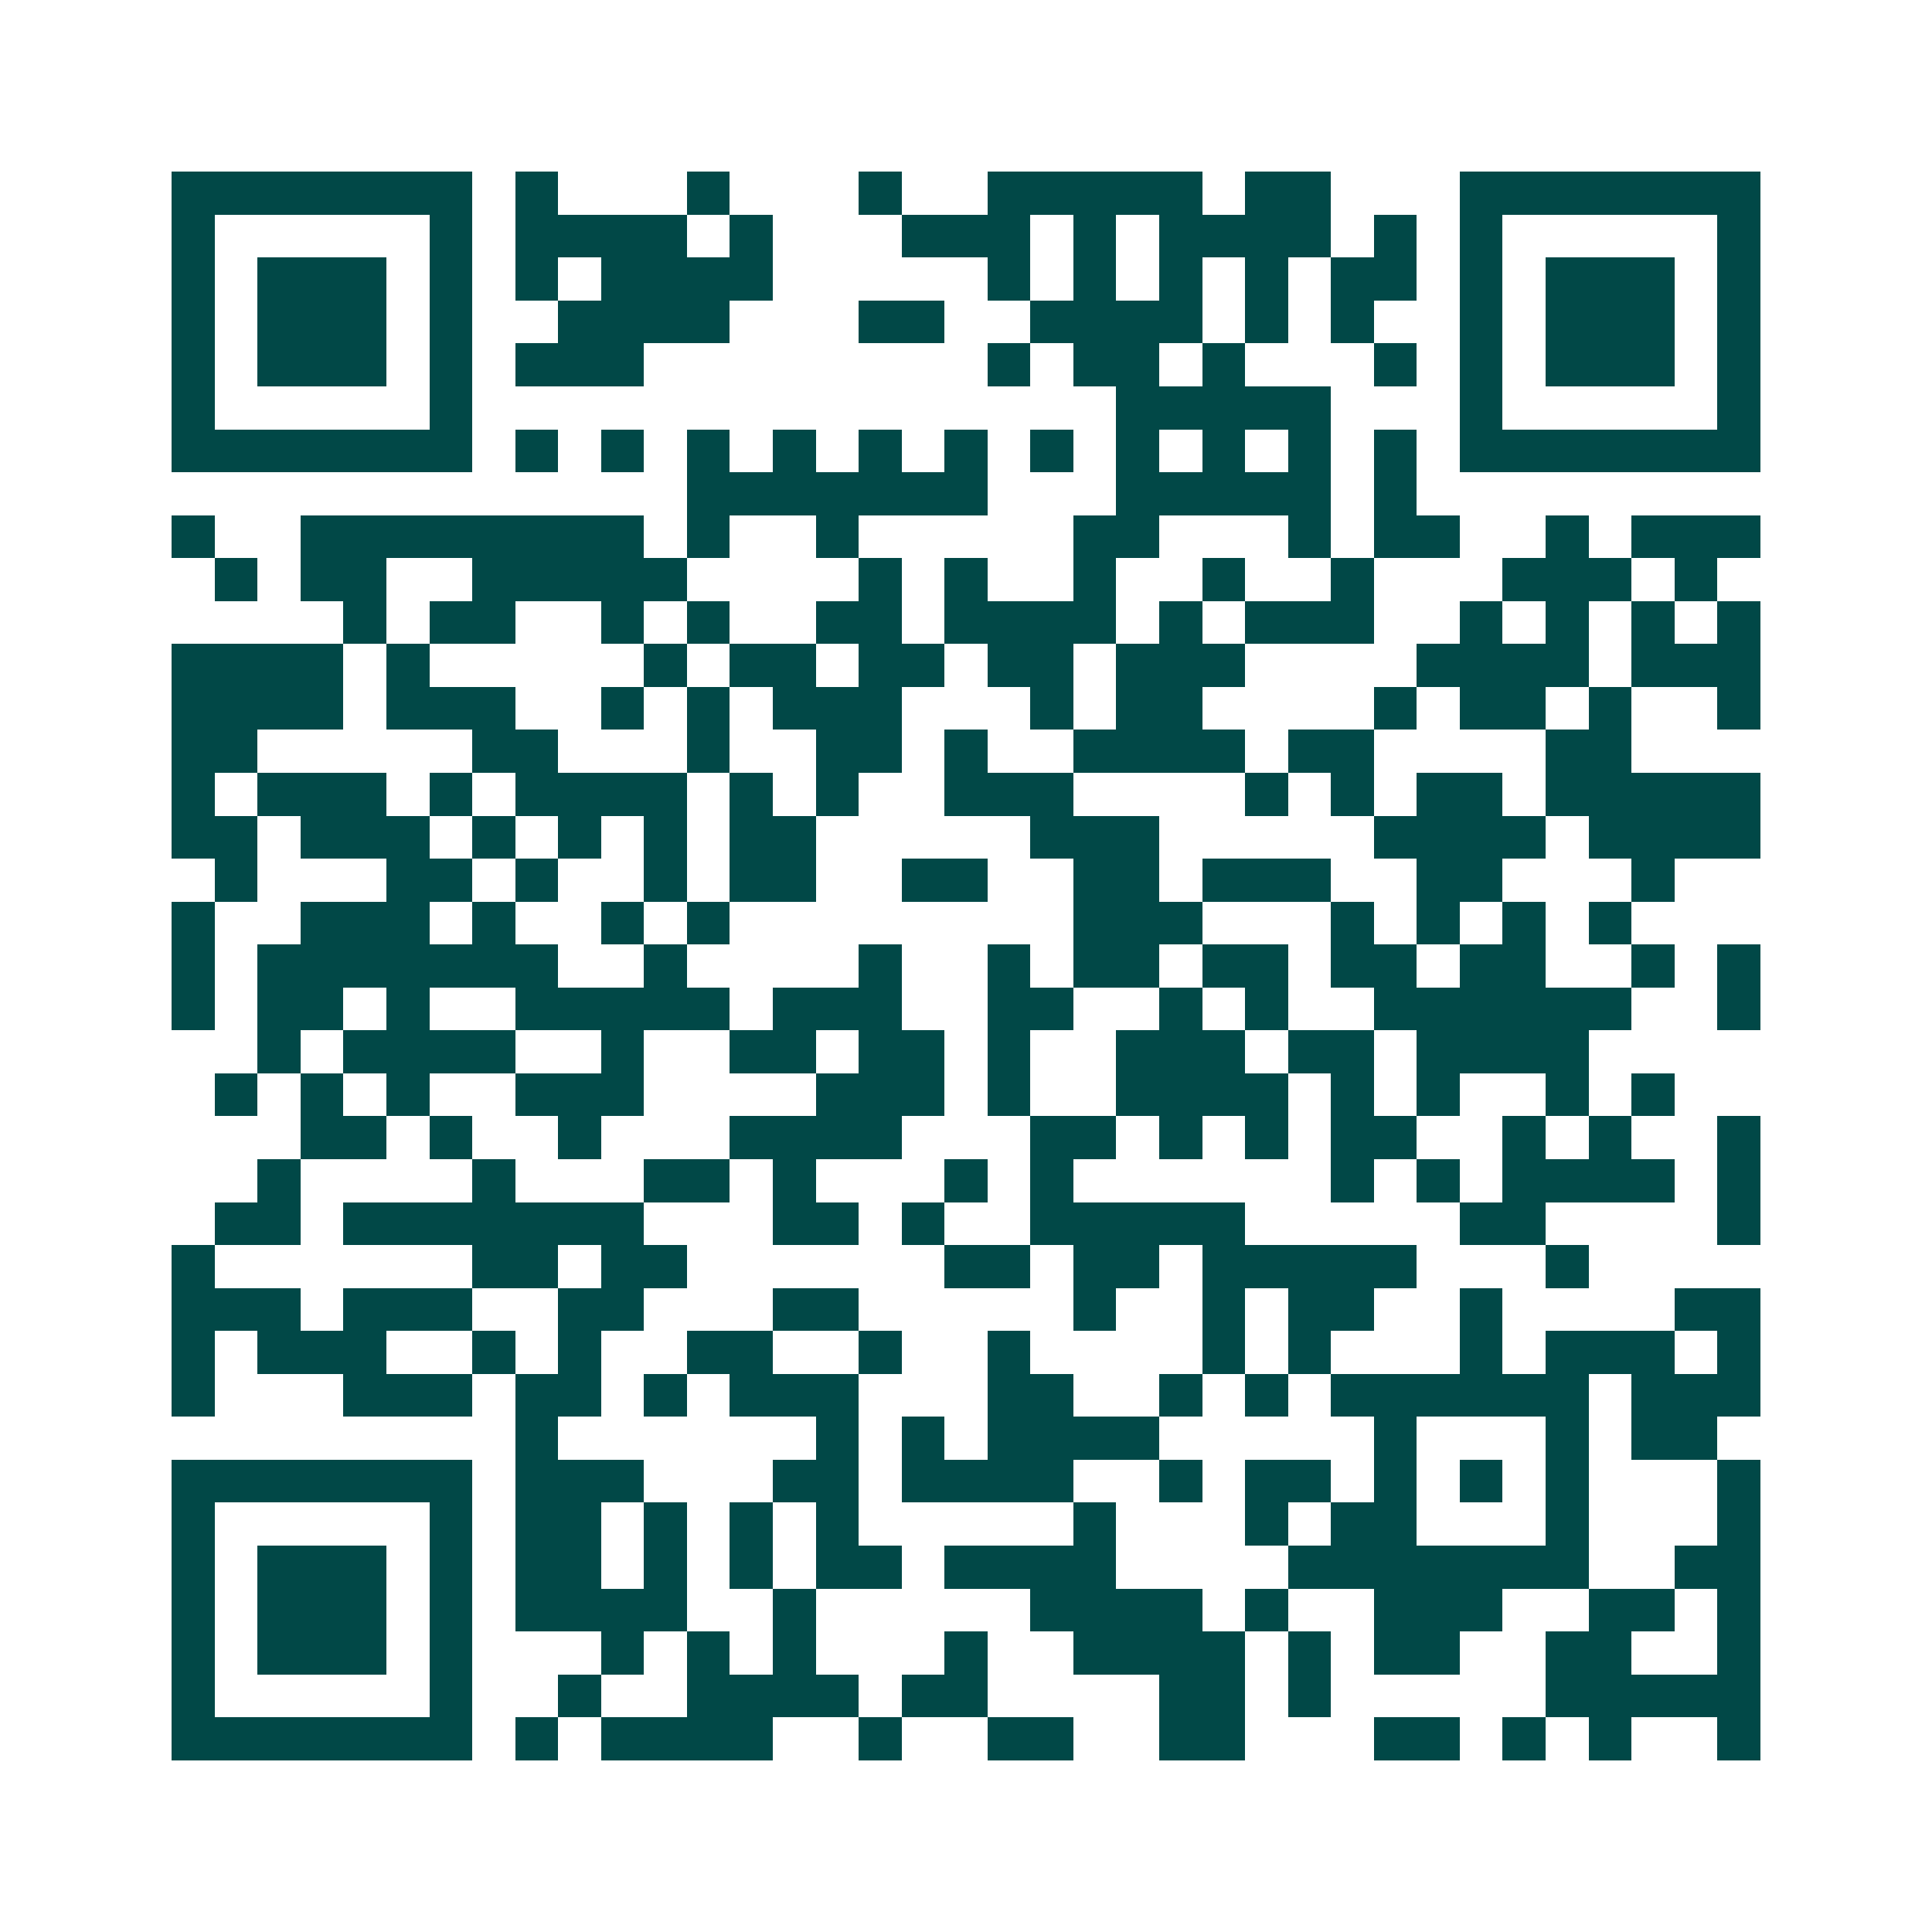 <svg xmlns="http://www.w3.org/2000/svg" width="200" height="200" viewBox="0 0 45 45" shape-rendering="crispEdges"><path fill="#ffffff" d="M0 0h45v45H0z"/><path stroke="#014847" d="M4 4.5h7m1 0h1m3 0h1m3 0h1m2 0h5m1 0h2m3 0h7M4 5.5h1m5 0h1m1 0h4m1 0h1m3 0h3m1 0h1m1 0h4m1 0h1m1 0h1m5 0h1M4 6.5h1m1 0h3m1 0h1m1 0h1m1 0h4m5 0h1m1 0h1m1 0h1m1 0h1m1 0h2m1 0h1m1 0h3m1 0h1M4 7.5h1m1 0h3m1 0h1m2 0h4m3 0h2m2 0h4m1 0h1m1 0h1m2 0h1m1 0h3m1 0h1M4 8.5h1m1 0h3m1 0h1m1 0h3m8 0h1m1 0h2m1 0h1m3 0h1m1 0h1m1 0h3m1 0h1M4 9.5h1m5 0h1m15 0h5m3 0h1m5 0h1M4 10.5h7m1 0h1m1 0h1m1 0h1m1 0h1m1 0h1m1 0h1m1 0h1m1 0h1m1 0h1m1 0h1m1 0h1m1 0h7M16 11.5h7m3 0h5m1 0h1M4 12.5h1m2 0h8m1 0h1m2 0h1m5 0h2m3 0h1m1 0h2m2 0h1m1 0h3M5 13.5h1m1 0h2m2 0h5m4 0h1m1 0h1m2 0h1m2 0h1m2 0h1m3 0h3m1 0h1M8 14.5h1m1 0h2m2 0h1m1 0h1m2 0h2m1 0h4m1 0h1m1 0h3m2 0h1m1 0h1m1 0h1m1 0h1M4 15.5h4m1 0h1m5 0h1m1 0h2m1 0h2m1 0h2m1 0h3m4 0h4m1 0h3M4 16.5h4m1 0h3m2 0h1m1 0h1m1 0h3m3 0h1m1 0h2m4 0h1m1 0h2m1 0h1m2 0h1M4 17.5h2m5 0h2m3 0h1m2 0h2m1 0h1m2 0h4m1 0h2m4 0h2M4 18.5h1m1 0h3m1 0h1m1 0h4m1 0h1m1 0h1m2 0h3m4 0h1m1 0h1m1 0h2m1 0h5M4 19.5h2m1 0h3m1 0h1m1 0h1m1 0h1m1 0h2m5 0h3m5 0h4m1 0h4M5 20.5h1m3 0h2m1 0h1m2 0h1m1 0h2m2 0h2m2 0h2m1 0h3m2 0h2m3 0h1M4 21.5h1m2 0h3m1 0h1m2 0h1m1 0h1m8 0h3m3 0h1m1 0h1m1 0h1m1 0h1M4 22.5h1m1 0h7m2 0h1m4 0h1m2 0h1m1 0h2m1 0h2m1 0h2m1 0h2m2 0h1m1 0h1M4 23.5h1m1 0h2m1 0h1m2 0h5m1 0h3m2 0h2m2 0h1m1 0h1m2 0h6m2 0h1M6 24.5h1m1 0h4m2 0h1m2 0h2m1 0h2m1 0h1m2 0h3m1 0h2m1 0h4M5 25.5h1m1 0h1m1 0h1m2 0h3m4 0h3m1 0h1m2 0h4m1 0h1m1 0h1m2 0h1m1 0h1M7 26.5h2m1 0h1m2 0h1m3 0h4m3 0h2m1 0h1m1 0h1m1 0h2m2 0h1m1 0h1m2 0h1M6 27.5h1m4 0h1m3 0h2m1 0h1m3 0h1m1 0h1m6 0h1m1 0h1m1 0h4m1 0h1M5 28.5h2m1 0h7m3 0h2m1 0h1m2 0h5m5 0h2m4 0h1M4 29.5h1m6 0h2m1 0h2m6 0h2m1 0h2m1 0h5m3 0h1M4 30.5h3m1 0h3m2 0h2m3 0h2m5 0h1m2 0h1m1 0h2m2 0h1m4 0h2M4 31.5h1m1 0h3m2 0h1m1 0h1m2 0h2m2 0h1m2 0h1m4 0h1m1 0h1m3 0h1m1 0h3m1 0h1M4 32.5h1m3 0h3m1 0h2m1 0h1m1 0h3m3 0h2m2 0h1m1 0h1m1 0h6m1 0h3M12 33.5h1m6 0h1m1 0h1m1 0h4m5 0h1m3 0h1m1 0h2M4 34.5h7m1 0h3m3 0h2m1 0h4m2 0h1m1 0h2m1 0h1m1 0h1m1 0h1m3 0h1M4 35.5h1m5 0h1m1 0h2m1 0h1m1 0h1m1 0h1m5 0h1m3 0h1m1 0h2m3 0h1m3 0h1M4 36.5h1m1 0h3m1 0h1m1 0h2m1 0h1m1 0h1m1 0h2m1 0h4m4 0h7m2 0h2M4 37.5h1m1 0h3m1 0h1m1 0h4m2 0h1m5 0h4m1 0h1m2 0h3m2 0h2m1 0h1M4 38.5h1m1 0h3m1 0h1m3 0h1m1 0h1m1 0h1m3 0h1m2 0h4m1 0h1m1 0h2m2 0h2m2 0h1M4 39.5h1m5 0h1m2 0h1m2 0h4m1 0h2m4 0h2m1 0h1m5 0h5M4 40.5h7m1 0h1m1 0h4m2 0h1m2 0h2m2 0h2m3 0h2m1 0h1m1 0h1m2 0h1"/></svg>
